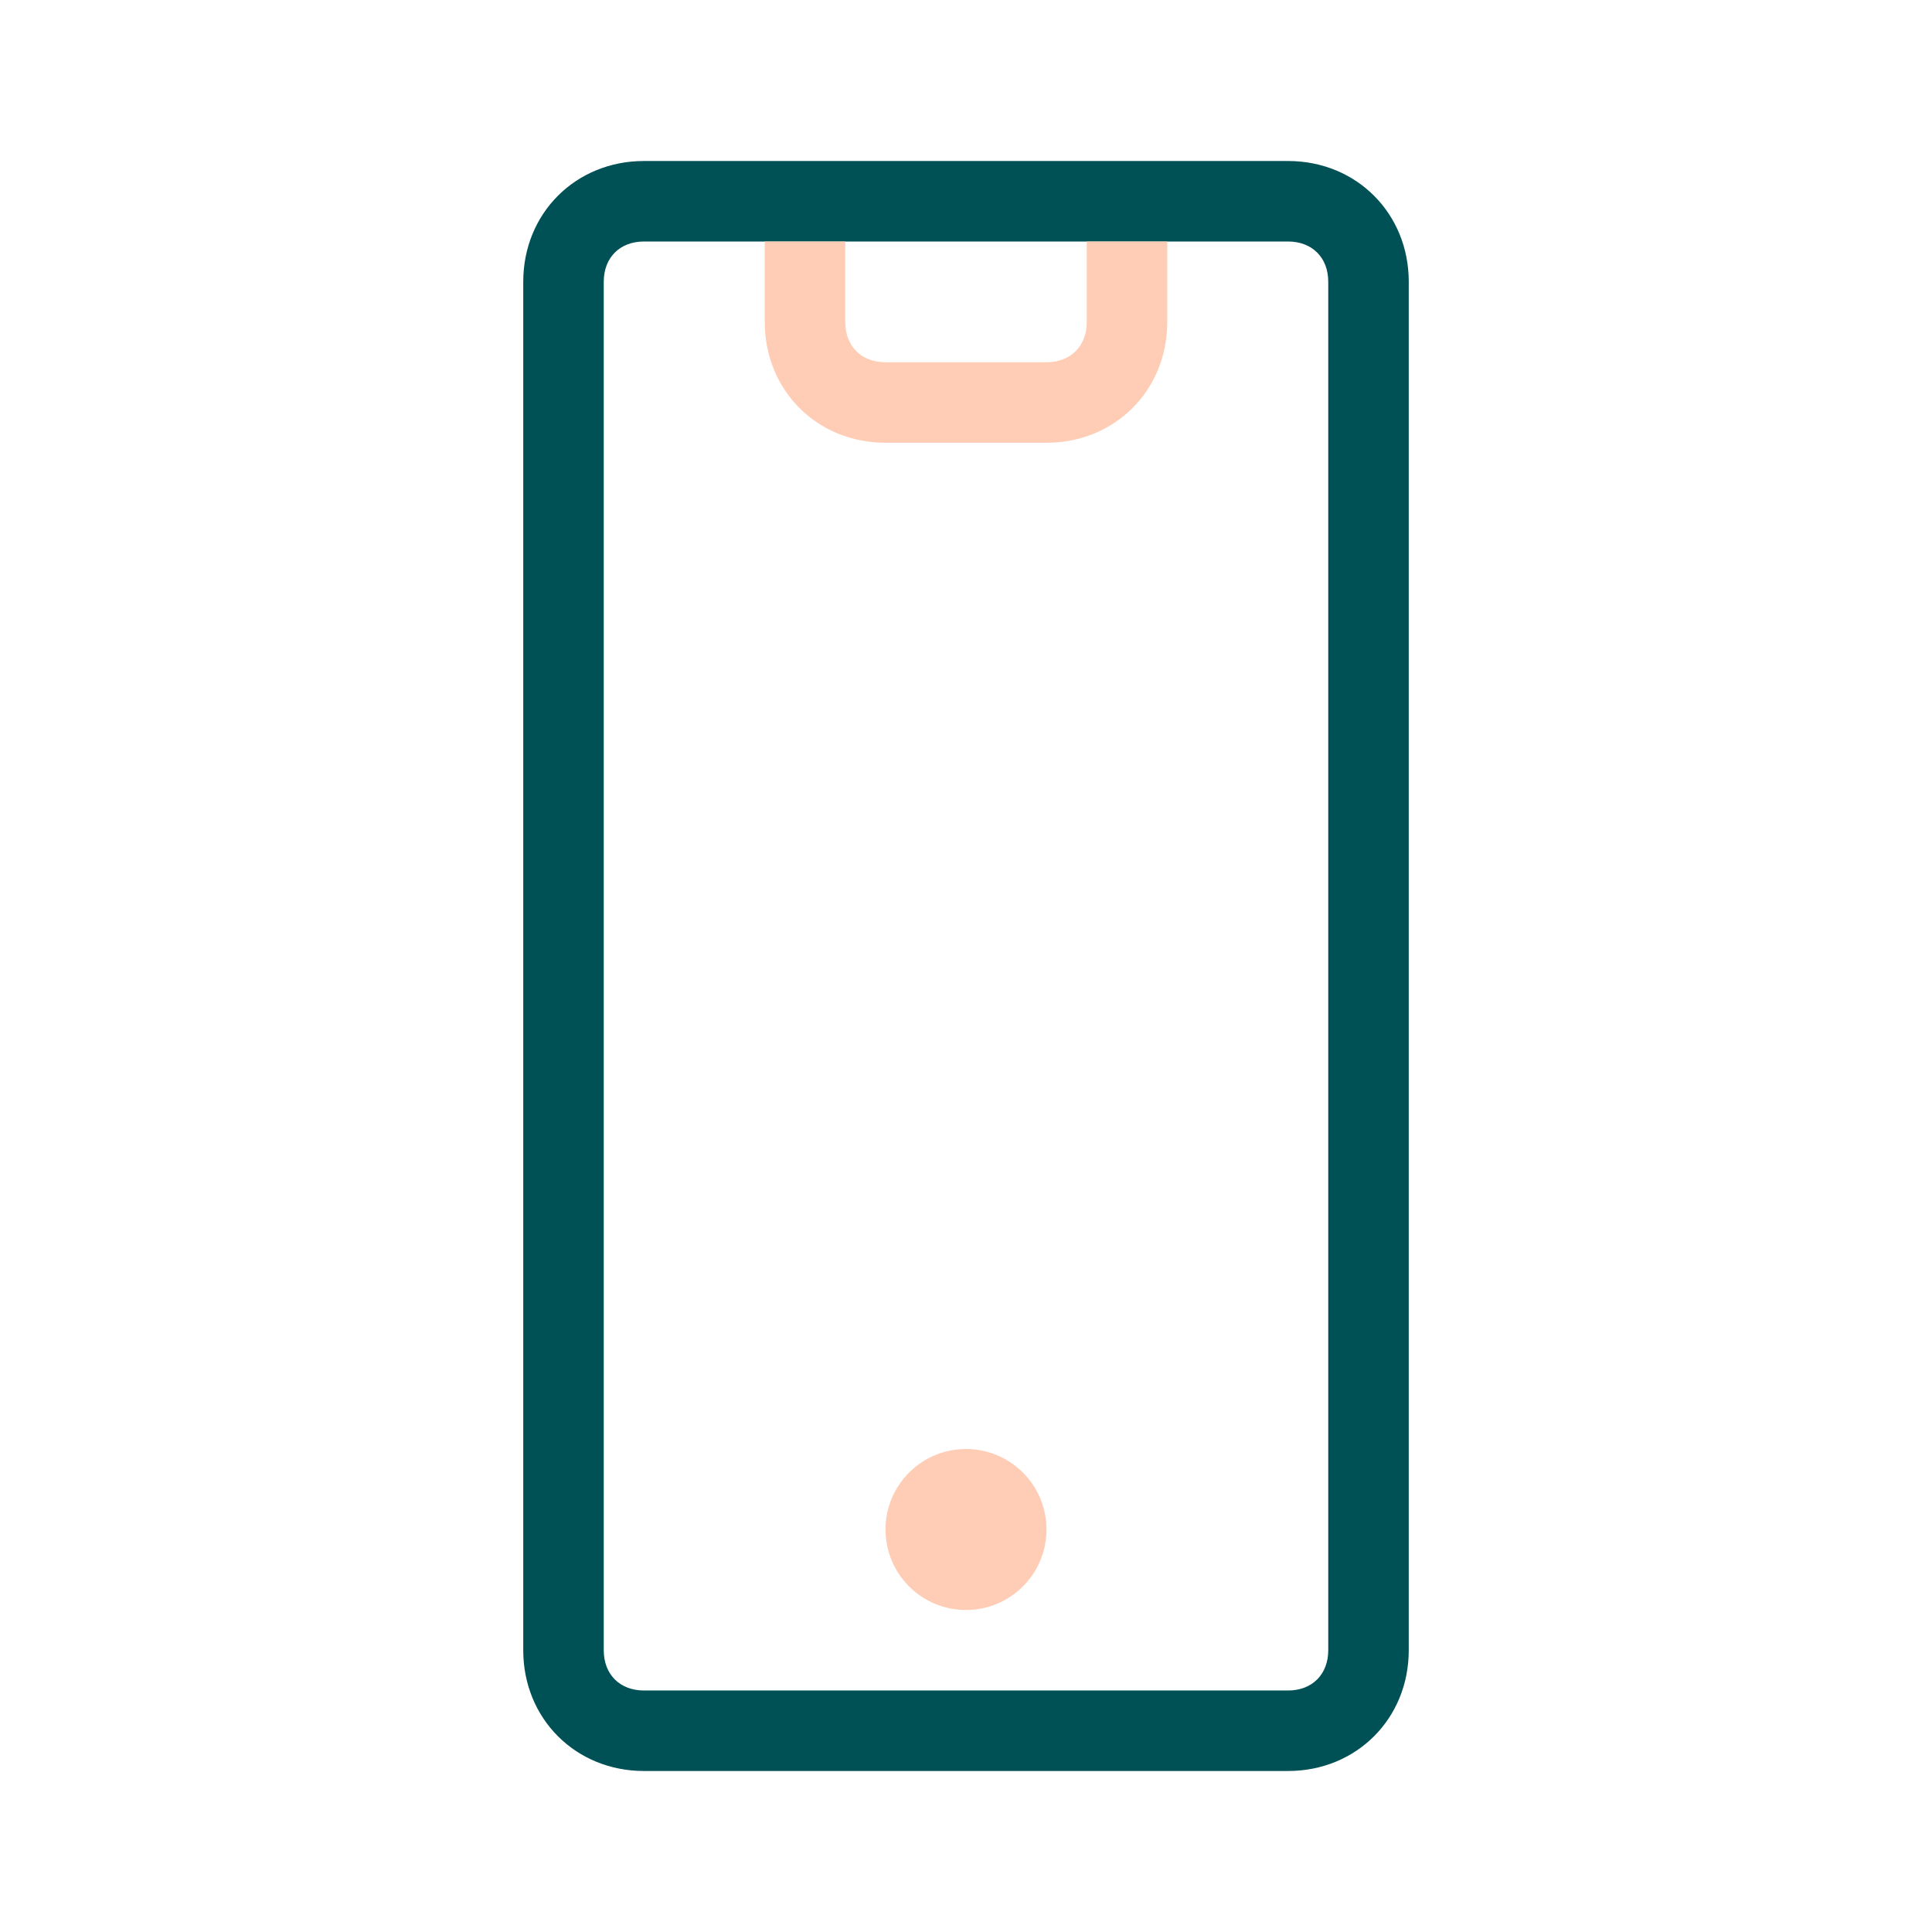 <?xml version="1.0" encoding="utf-8"?>
<!-- Generator: Adobe Illustrator 23.1.1, SVG Export Plug-In . SVG Version: 6.00 Build 0)  -->
<svg version="1.1" id="Layer_1" xmlns="http://www.w3.org/2000/svg" xmlns:xlink="http://www.w3.org/1999/xlink" x="0px" y="0px"
	 viewBox="0 0 48 48" style="enable-background:new 0 0 48 48;" xml:space="preserve">
<style type="text/css">
	.st0{fill:#005156;}
	.st1{fill:#FFCDB5;}
</style>
<path class="st0" d="M32,6c0.6,0,1,0.4,1,1v34c0,0.6-0.4,1-1,1H16c-0.6,0-1-0.4-1-1V7c0-0.6,0.4-1,1-1H32 M32,4H16c-1.7,0-3,1.3-3,3
	v34c0,1.7,1.3,3,3,3h16c1.7,0,3-1.3,3-3V7C35,5.3,33.7,4,32,4L32,4z"/>
<circle class="st1" cx="24" cy="38" r="2"/>
<path class="st1" d="M27,6v2c0,0.6-0.4,1-1,1h-4c-0.6,0-1-0.4-1-1V6h-2v2c0,1.7,1.3,3,3,3h4c1.7,0,3-1.3,3-3V6H27z"/>
</svg>
